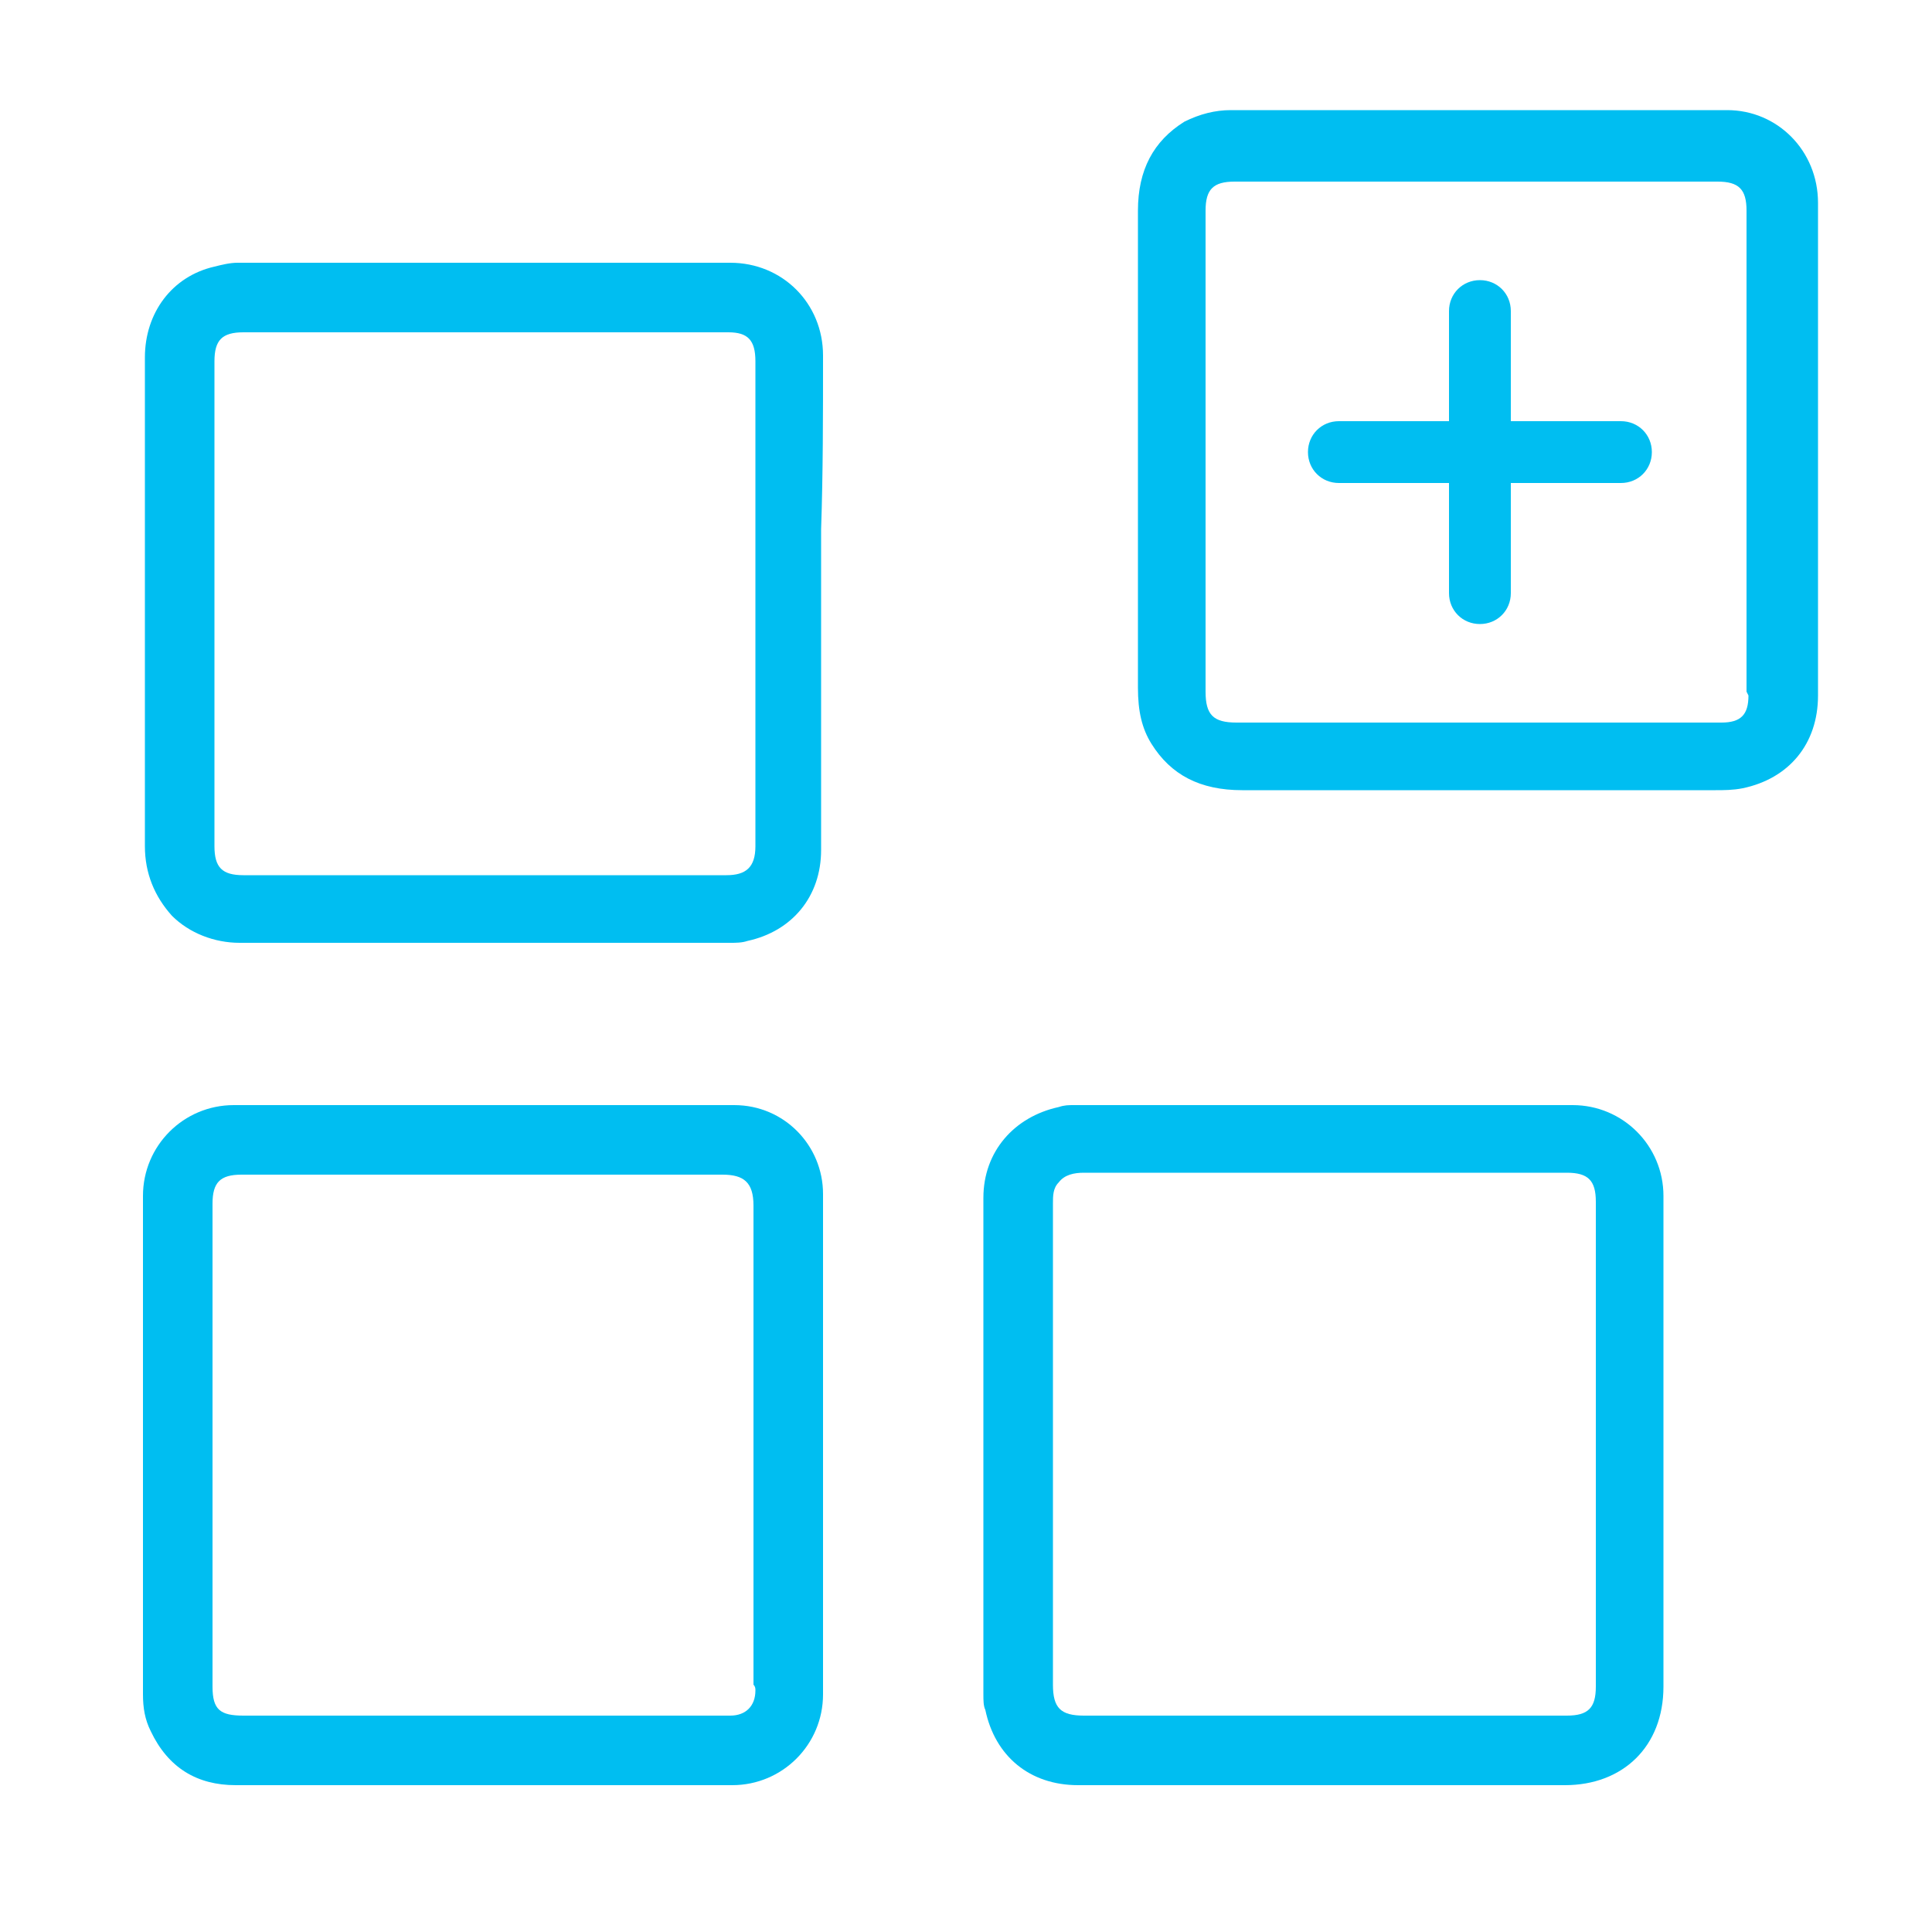 <?xml version="1.0" encoding="utf-8"?>
<!-- Generator: Adobe Illustrator 27.4.1, SVG Export Plug-In . SVG Version: 6.00 Build 0)  -->
<svg version="1.1" id="Ebene_1" xmlns="http://www.w3.org/2000/svg" xmlns:xlink="http://www.w3.org/1999/xlink" x="0px" y="0px"
	 viewBox="0 0 100 100" style="enable-background:new 0 0 100 100;" xml:space="preserve">
<style type="text/css">
	.st0{fill:#00BEF1;}
</style>
<g>
	<path class="st0" d="M94.1,10.5c0-2.7-2.1-4.8-4.7-4.8c-3.8,0-7.6,0-11.4,0c-3.7,0-7.5,0-11.2,0l-3.1,0c-0.8,0-1.6,0.2-2.4,0.6
		c-1.6,1-2.4,2.5-2.4,4.6l0,5.6c0,6.4,0,12.8,0,19.1c0,1.2,0.2,2.1,0.7,2.9c1,1.6,2.5,2.4,4.7,2.4c0,0,0,0,0,0c4.7,0,9.3,0,14,0
		c3.5,0,7,0,10.5,0c0.4,0,0.9,0,1.4-0.1c2.4-0.5,3.9-2.3,3.9-4.8c0-3,0-6,0-9l0-3.7l0-4.1C94.1,16.4,94.1,13.5,94.1,10.5z M90.5,36
		c0,1-0.4,1.4-1.4,1.4l-11.5,0l-13.6,0c-1.2,0-1.6-0.4-1.6-1.6V10.9c0-1.1,0.4-1.5,1.5-1.5l25,0c1.1,0,1.5,0.4,1.5,1.5l0,24.9
		L90.5,36z"/>
	<path class="st0" d="M42.6,18.4c0-2.7-2.1-4.8-4.8-4.8c-3.7,0-7.5,0-11.2,0c-1.9,0-3.9,0-5.8,0l-8.5,0c-0.4,0-0.8,0.1-1.2,0.2
		c-2.2,0.5-3.6,2.4-3.6,4.7c0,3.1,0,6.1,0,9.2c0,5.4,0,10.7,0,16.1c0,1.4,0.5,2.6,1.4,3.6c0.9,0.9,2.2,1.4,3.5,1.4
		c5.9,0,12,0,17.8,0c2.5,0,5,0,7.5,0h0.1c0.3,0,0.6,0,0.9-0.1c2.3-0.5,3.8-2.3,3.8-4.7c0-3,0-6,0-9.1l0-3.8l0-3.7
		C42.6,24.5,42.6,21.5,42.6,18.4z M37.6,45.3c-4.2,0-8.4,0-12.5,0c-4.2,0-8.4,0-12.5,0c-1.1,0-1.5-0.4-1.5-1.5l0-15.7l0-9.4
		c0-1.1,0.4-1.5,1.5-1.5c8.4,0,16.8,0,25.1,0c1,0,1.4,0.4,1.4,1.5c0,8.4,0,16.8,0,25.1C39.1,44.9,38.6,45.3,37.6,45.3z"/>
	<path class="st0" d="M66,57.2c-3.3,0-6.6,0-9.9,0l-0.3,0c-0.1,0-0.2,0-0.2,0c-0.3,0-0.5,0-0.8,0.1c-2.3,0.5-3.9,2.3-3.9,4.7
		c0,7.4,0,14.9,0,22.3l0,3.4c0,0.3,0,0.6,0.1,0.8c0.5,2.4,2.3,3.9,4.8,3.9c8.4,0,16.8,0,25.2,0c3,0,5.1-2,5.1-5.1l0-16.3
		c0-3,0-6.1,0-9.1c0-2.6-2.1-4.7-4.7-4.7c-3,0-6.1,0-9.1,0l-4.1,0v0H66z M71.1,60.7l10,0c1.1,0,1.5,0.4,1.5,1.5v25.1
		c0,1.1-0.4,1.5-1.5,1.5l-16.7,0h-8.3c-1.2,0-1.6-0.4-1.6-1.6l0-24.9c0-0.4,0-0.8,0.3-1.1c0.3-0.4,0.8-0.5,1.3-0.5
		C61.1,60.7,66.1,60.7,71.1,60.7z"/>
	<path class="st0" d="M38,57.2c-3,0-6.1,0-9.1,0l-3.8,0l-3.7,0c-1.4,0-2.7,0-4.1,0c-1.7,0-3.4,0-5.2,0c-2.6,0-4.7,2.1-4.7,4.7
		c0,7,0,14.1,0,21.1l0,4.7c0,0.7,0.1,1.3,0.4,1.9c0.9,1.9,2.4,2.8,4.4,2.8c3.3,0,6.7,0,10,0l4,0l3.6,0c2.7,0,5.4,0,8.1,0
		c2.6,0,4.7-2.1,4.7-4.7c0-8.4,0-17.1,0-25.9C42.6,59.3,40.6,57.2,38,57.2z M39.1,87.5c0,0.8-0.5,1.3-1.3,1.3c-0.7,0-1.4,0-2.1,0
		c-0.4,0-0.7,0-1.1,0l-22,0c-1.2,0-1.6-0.3-1.6-1.5v-25c0-1.1,0.4-1.5,1.5-1.5h24.9c1.1,0,1.6,0.4,1.6,1.6l0,24.8
		C39.1,87.3,39.1,87.4,39.1,87.5z"/>
</g>
<path class="st0" d="M83.9,21.8h-5.7v-5.7c0-0.9-0.7-1.6-1.6-1.6c-0.9,0-1.6,0.7-1.6,1.6v5.7h-5.7c-0.9,0-1.6,0.7-1.6,1.6
	c0,0.9,0.7,1.6,1.6,1.6h5.7v5.7c0,0.9,0.7,1.6,1.6,1.6c0.9,0,1.6-0.7,1.6-1.6v-5.7h5.7c0.9,0,1.6-0.7,1.6-1.6
	C85.5,22.5,84.8,21.8,83.9,21.8z"/>
</svg>

